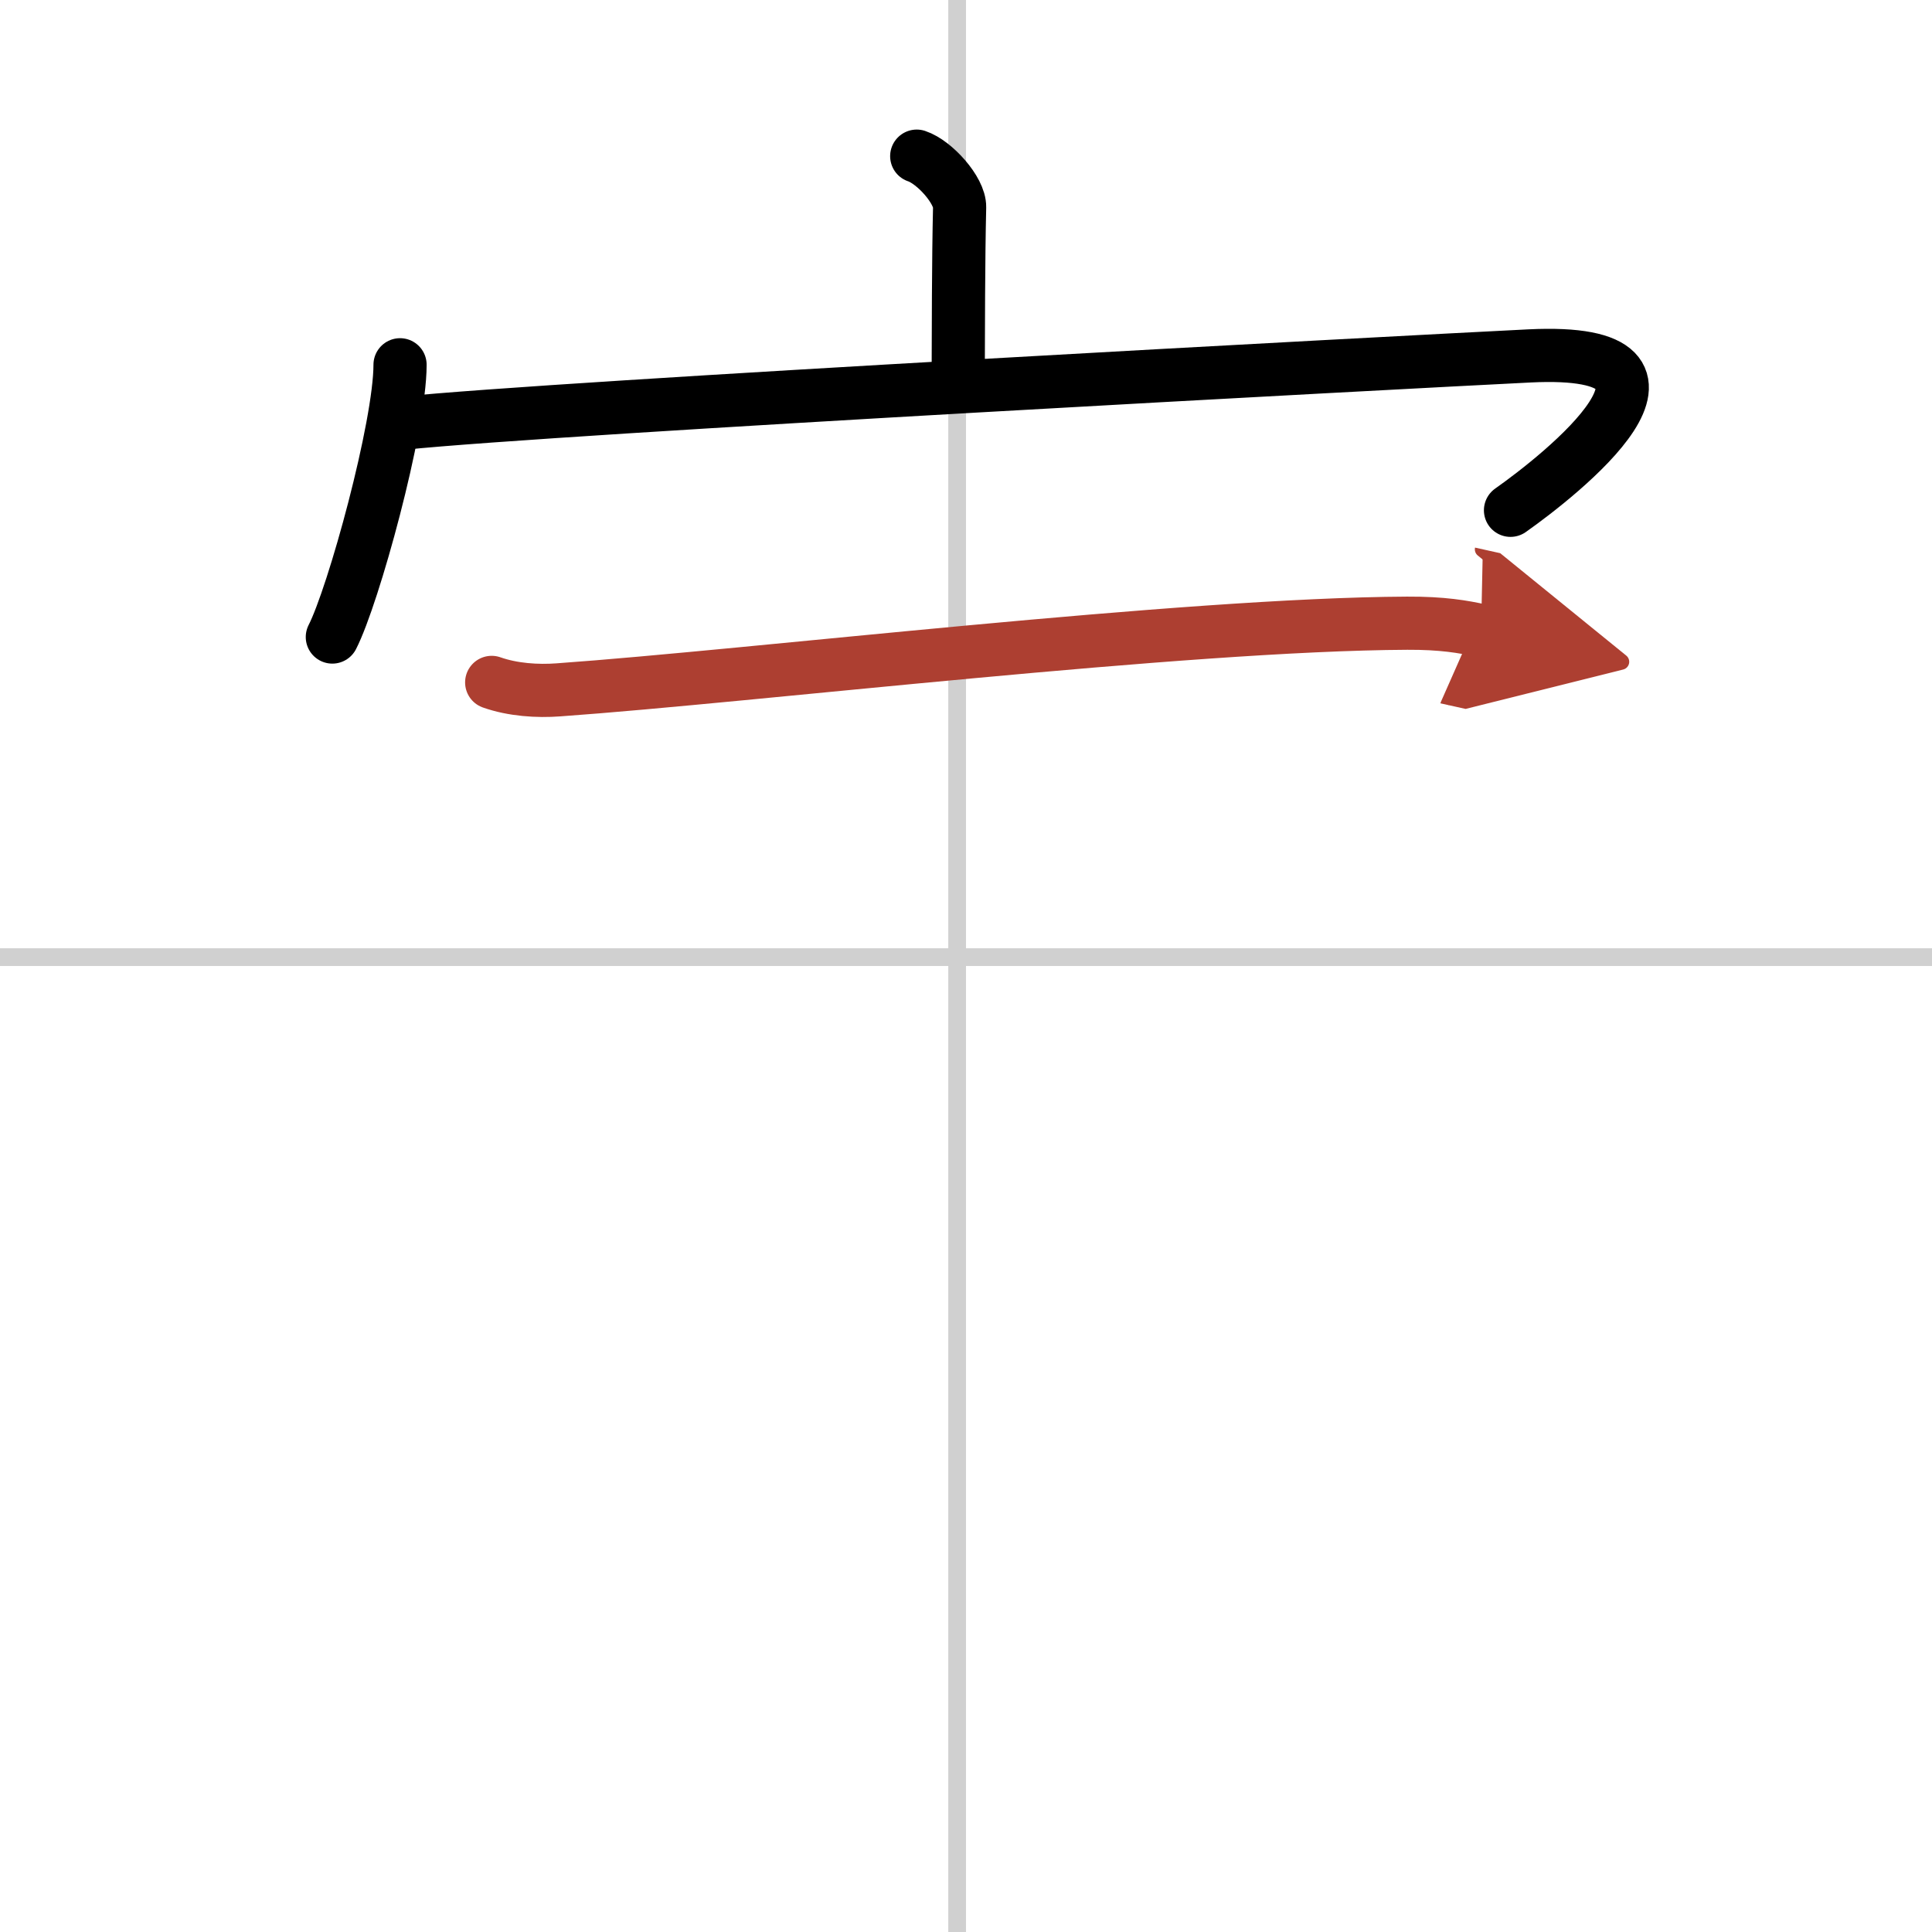 <svg width="400" height="400" viewBox="0 0 109 109" xmlns="http://www.w3.org/2000/svg"><defs><marker id="a" markerWidth="4" orient="auto" refX="1" refY="5" viewBox="0 0 10 10"><polyline points="0 0 10 5 0 10 1 5" fill="#ad3f31" stroke="#ad3f31"/></marker></defs><g fill="none" stroke="#000" stroke-linecap="round" stroke-linejoin="round" stroke-width="3"><rect width="100%" height="100%" fill="#fff" stroke="#fff"/><line x1="54" x2="54" y2="109" stroke="#d0d0d0" stroke-width="1"/><line x2="109" y1="54" y2="54" stroke="#d0d0d0" stroke-width="1"/><path d="m51.72 8.81c1 0.33 2.44 1.93 2.42 2.88-0.07 2.97-0.07 7.07-0.08 9.78"/><path d="m22.57 20.58c0 3.48-2.63 13.04-3.82 15.36"/><path d="m22.7 23.88c8.69-0.9 56.54-3.45 63.59-3.8 11.01-0.54 1.67 6.78-1.07 8.71"/><path d="m27.74 38.5c1.19 0.42 2.58 0.51 3.77 0.42 10.95-0.78 35.25-3.7 47.88-3.76 1.99-0.01 3.18 0.2 4.17 0.42" marker-end="url(#a)" stroke="#ad3f31"/></g></svg>
